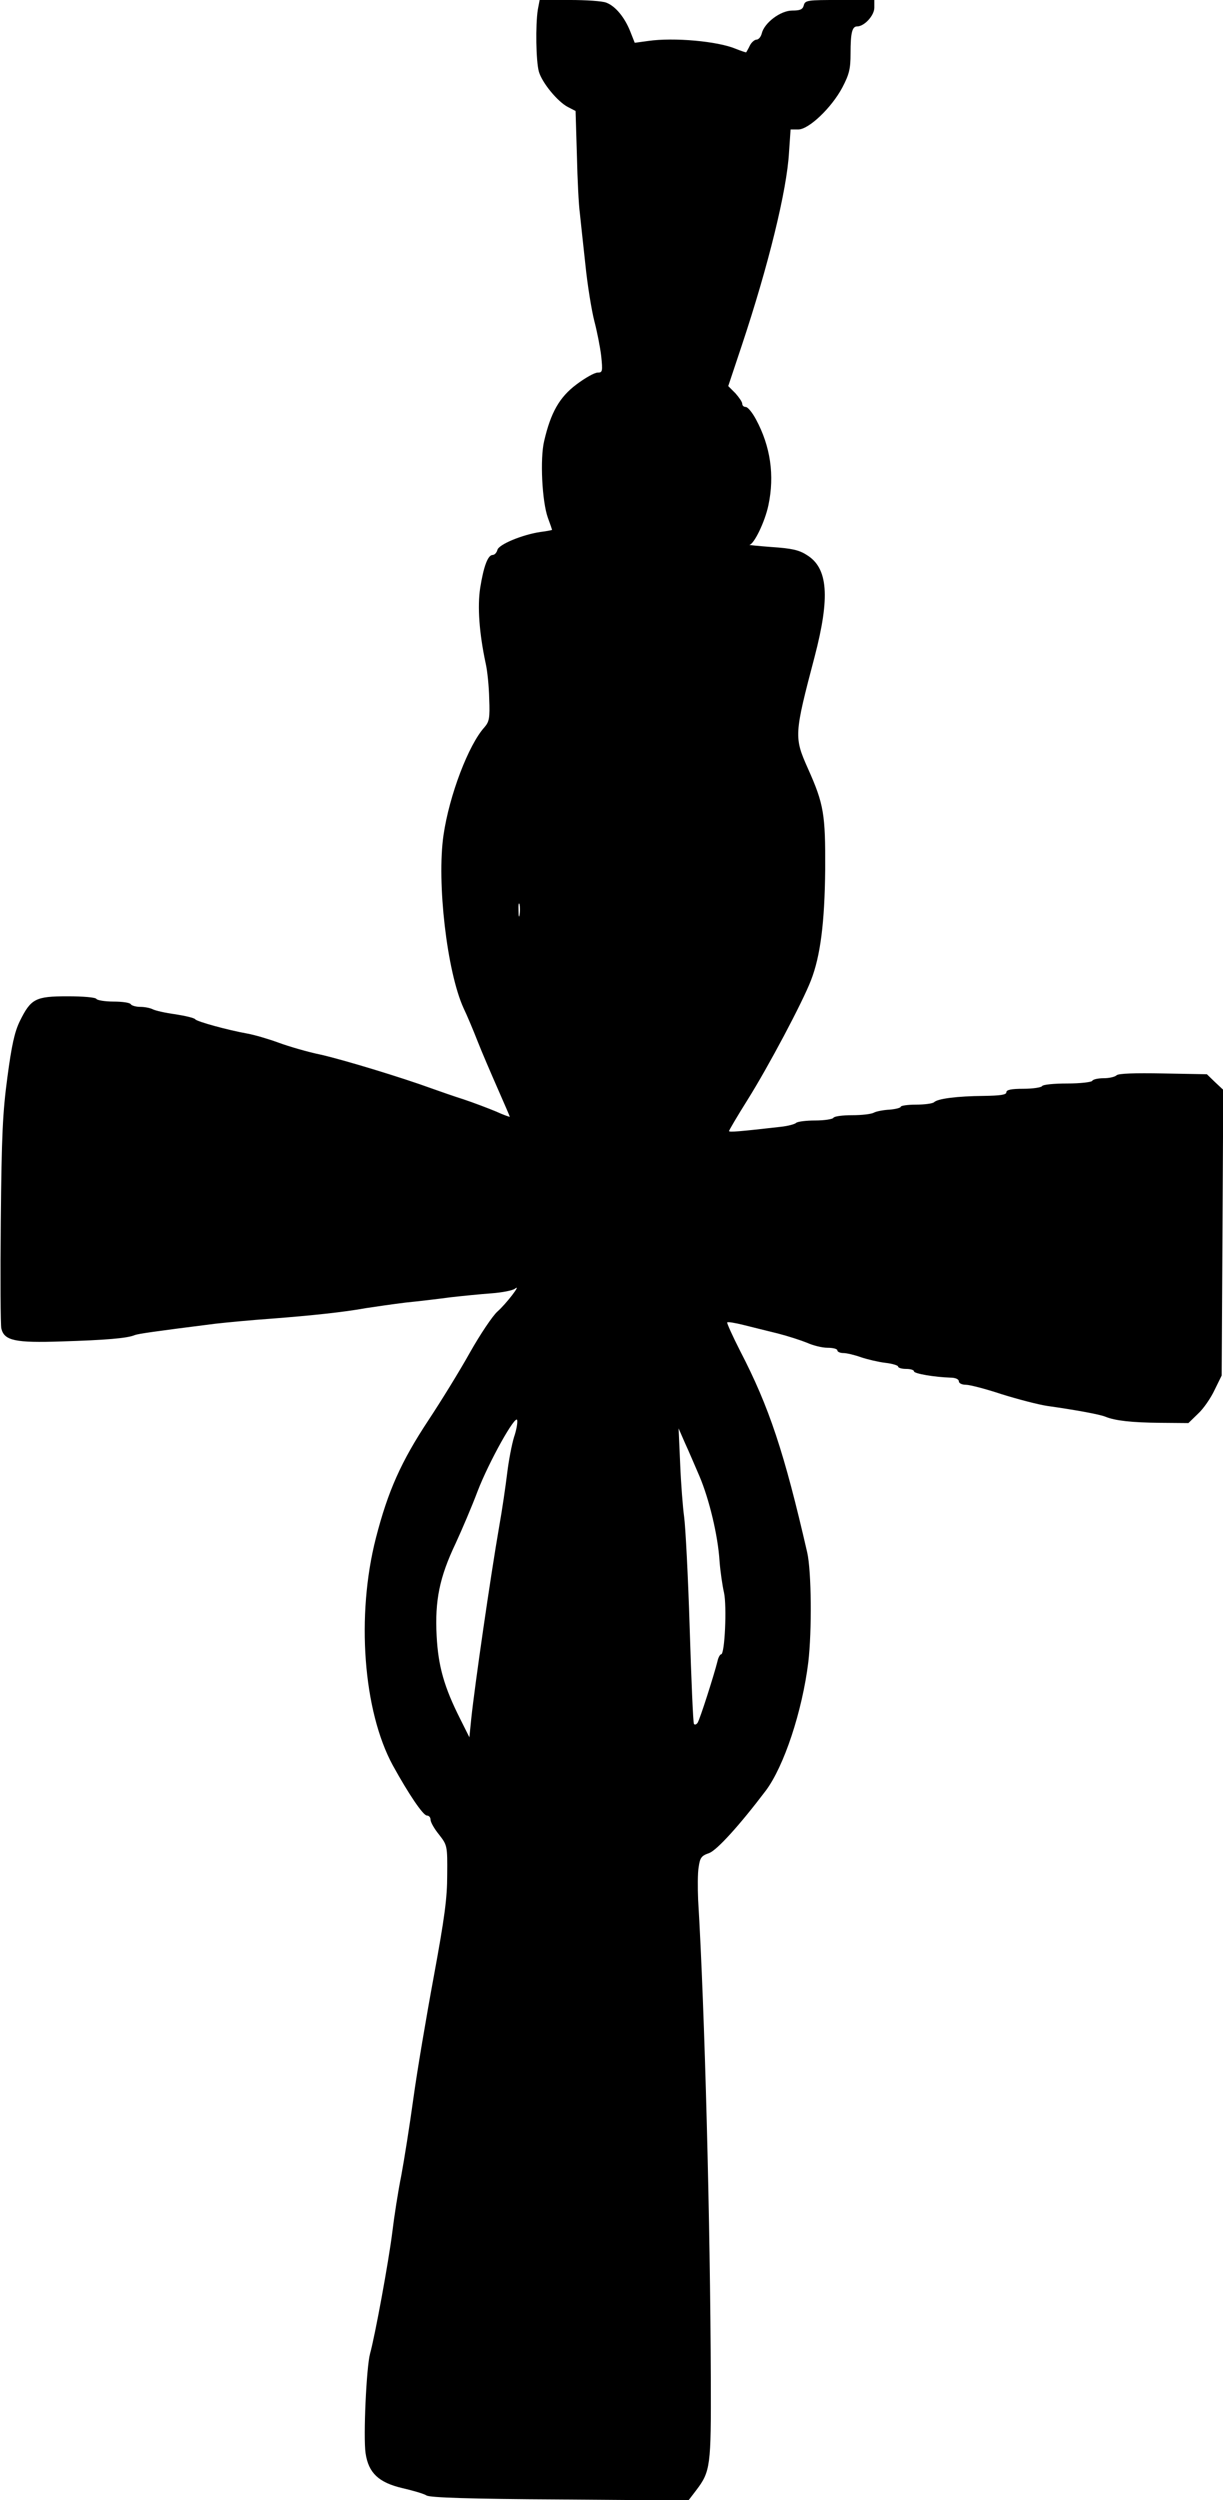 <?xml version="1.0" encoding="UTF-8" standalone="yes"?>
<svg version="1.0" xmlns="http://www.w3.org/2000/svg" width="463" height="946" viewBox="0 0 463 946" preserveAspectRatio="xMidYMid meet">
  <g transform="translate(0,946) scale(0.1,-0.1)" fill="#000000" stroke="none">
    <path d="M2036 9423 c-9 -58 -7 -194 4 -234 12 -42 71 -114 110 -134 l29 -15
5 -167 c2 -93 7 -190 11 -218 3 -27 12 -115 21 -195 8 -80 24 -176 34 -215 10
-38 22 -98 26 -132 6 -59 5 -63 -14 -63 -11 0 -47 -20 -80 -45 -64 -48 -97
-106 -122 -214 -16 -67 -8 -228 14 -290 9 -24 16 -45 16 -46 0 -1 -20 -5 -44
-8 -68 -10 -158 -47 -163 -68 -3 -11 -11 -19 -18 -19 -18 0 -34 -43 -47 -124
-11 -71 -4 -171 21 -288 6 -26 12 -85 13 -132 3 -74 0 -87 -18 -108 -60 -66
-133 -257 -155 -408 -26 -179 13 -517 76 -655 13 -27 37 -84 53 -125 16 -41
51 -122 76 -179 25 -57 46 -105 46 -107 0 -1 -24 7 -52 20 -29 12 -84 33 -123
46 -38 12 -92 31 -120 41 -115 42 -336 109 -420 128 -49 10 -121 31 -159 45
-38 14 -92 30 -120 35 -73 13 -190 45 -197 54 -3 5 -37 13 -75 19 -38 5 -77
14 -86 19 -10 5 -31 9 -47 9 -17 0 -33 5 -36 10 -3 6 -33 10 -65 10 -32 0 -62
5 -65 10 -3 6 -51 10 -109 10 -122 0 -139 -9 -181 -94 -20 -41 -31 -92 -47
-212 -18 -134 -22 -221 -25 -544 -2 -212 -1 -395 2 -407 11 -46 52 -55 228
-49 165 5 250 12 277 24 14 5 67 13 305 43 44 5 139 14 210 19 156 12 278 25
360 40 33 5 101 15 150 21 50 5 126 14 170 20 44 5 114 12 155 15 41 3 82 11
90 18 26 20 -34 -58 -67 -87 -18 -16 -65 -86 -104 -155 -39 -70 -110 -185
-157 -256 -103 -156 -153 -267 -199 -446 -75 -293 -48 -654 64 -860 60 -109
115 -190 129 -190 8 0 14 -7 14 -16 0 -9 14 -34 32 -56 31 -40 32 -42 31 -152
0 -90 -10 -163 -51 -386 -28 -151 -63 -358 -77 -460 -14 -102 -35 -234 -46
-293 -12 -59 -27 -156 -34 -215 -14 -111 -65 -389 -84 -458 -14 -51 -26 -316
-17 -377 11 -75 50 -111 139 -132 39 -9 81 -21 92 -28 14 -8 162 -13 506 -15
l485 -4 29 38 c55 72 57 92 56 419 -2 590 -23 1402 -48 1815 -2 46 -2 103 2
125 5 35 10 43 40 53 30 12 114 104 214 236 69 92 138 300 161 486 14 120 12
343 -4 415 -87 379 -144 551 -254 763 -29 57 -51 106 -49 108 2 3 31 -2 63
-10 33 -8 91 -23 129 -32 39 -10 88 -26 110 -35 22 -10 57 -19 78 -19 20 0 37
-4 37 -10 0 -5 10 -10 23 -10 12 0 42 -7 67 -16 24 -8 66 -18 92 -21 27 -3 48
-10 48 -14 0 -5 14 -9 30 -9 17 0 30 -4 30 -9 0 -9 78 -22 138 -24 19 0 32 -6
32 -14 0 -7 11 -13 27 -13 14 0 76 -16 136 -36 61 -19 138 -39 171 -44 106
-15 200 -32 221 -41 37 -15 99 -22 207 -23 l107 -1 36 35 c21 19 49 60 63 90
l27 55 3 540 3 541 -31 29 -31 30 -166 3 c-108 2 -169 0 -176 -7 -6 -6 -28
-11 -48 -11 -21 0 -41 -4 -44 -10 -3 -5 -46 -10 -95 -10 -49 0 -92 -4 -95 -10
-3 -5 -35 -10 -71 -10 -46 0 -64 -4 -64 -13 0 -10 -23 -13 -87 -14 -98 -1
-173 -10 -187 -24 -6 -5 -36 -9 -68 -9 -32 0 -58 -4 -58 -8 0 -4 -19 -9 -42
-11 -22 -1 -49 -6 -59 -11 -10 -6 -47 -10 -83 -10 -36 0 -68 -4 -71 -10 -3 -5
-34 -10 -69 -10 -34 0 -66 -4 -72 -9 -5 -5 -31 -12 -59 -15 -158 -18 -195 -21
-195 -16 0 3 31 56 70 118 79 126 208 369 240 452 36 92 52 219 54 420 1 209
-5 247 -65 381 -53 119 -53 128 25 424 59 226 51 336 -30 385 -29 19 -58 25
-133 30 -53 4 -90 8 -84 8 18 3 59 88 72 150 24 113 8 223 -47 325 -14 26 -31
47 -39 47 -7 0 -13 5 -13 12 0 7 -12 24 -26 40 l-27 27 51 153 c101 303 171
588 179 731 l6 87 29 0 c40 0 126 82 167 159 26 50 31 70 31 129 0 78 6 102
25 102 27 0 65 41 65 71 l0 29 -131 0 c-122 0 -131 -1 -136 -20 -4 -16 -14
-20 -44 -20 -44 0 -105 -46 -115 -86 -3 -13 -12 -24 -20 -24 -7 0 -19 -10 -25
-22 -6 -13 -13 -24 -14 -26 -1 -1 -19 5 -39 13 -68 29 -235 44 -332 30 l-51
-7 -17 43 c-21 53 -56 96 -91 109 -15 6 -77 10 -139 10 l-113 0 -7 -37z m-69
-3425 c-2 -13 -4 -5 -4 17 -1 22 1 32 4 23 2 -10 2 -28 0 -40z m-21 -1976 c-8
-26 -20 -87 -26 -137 -6 -49 -19 -139 -30 -200 -33 -190 -93 -605 -106 -729
l-7 -70 -35 70 c-60 119 -83 198 -89 314 -7 134 11 222 72 350 24 52 62 141
83 197 43 112 145 294 150 269 2 -9 -3 -38 -12 -64z m702 -148 c37 -87 70
-225 76 -321 3 -40 11 -94 17 -120 11 -51 3 -233 -11 -233 -4 0 -11 -12 -14
-27 -13 -52 -66 -218 -75 -232 -5 -7 -11 -9 -14 -4 -3 4 -10 168 -16 363 -6
195 -16 384 -21 420 -5 36 -12 126 -15 200 l-6 135 24 -55 c14 -30 38 -87 55
-126z"/>
  </g>
</svg>